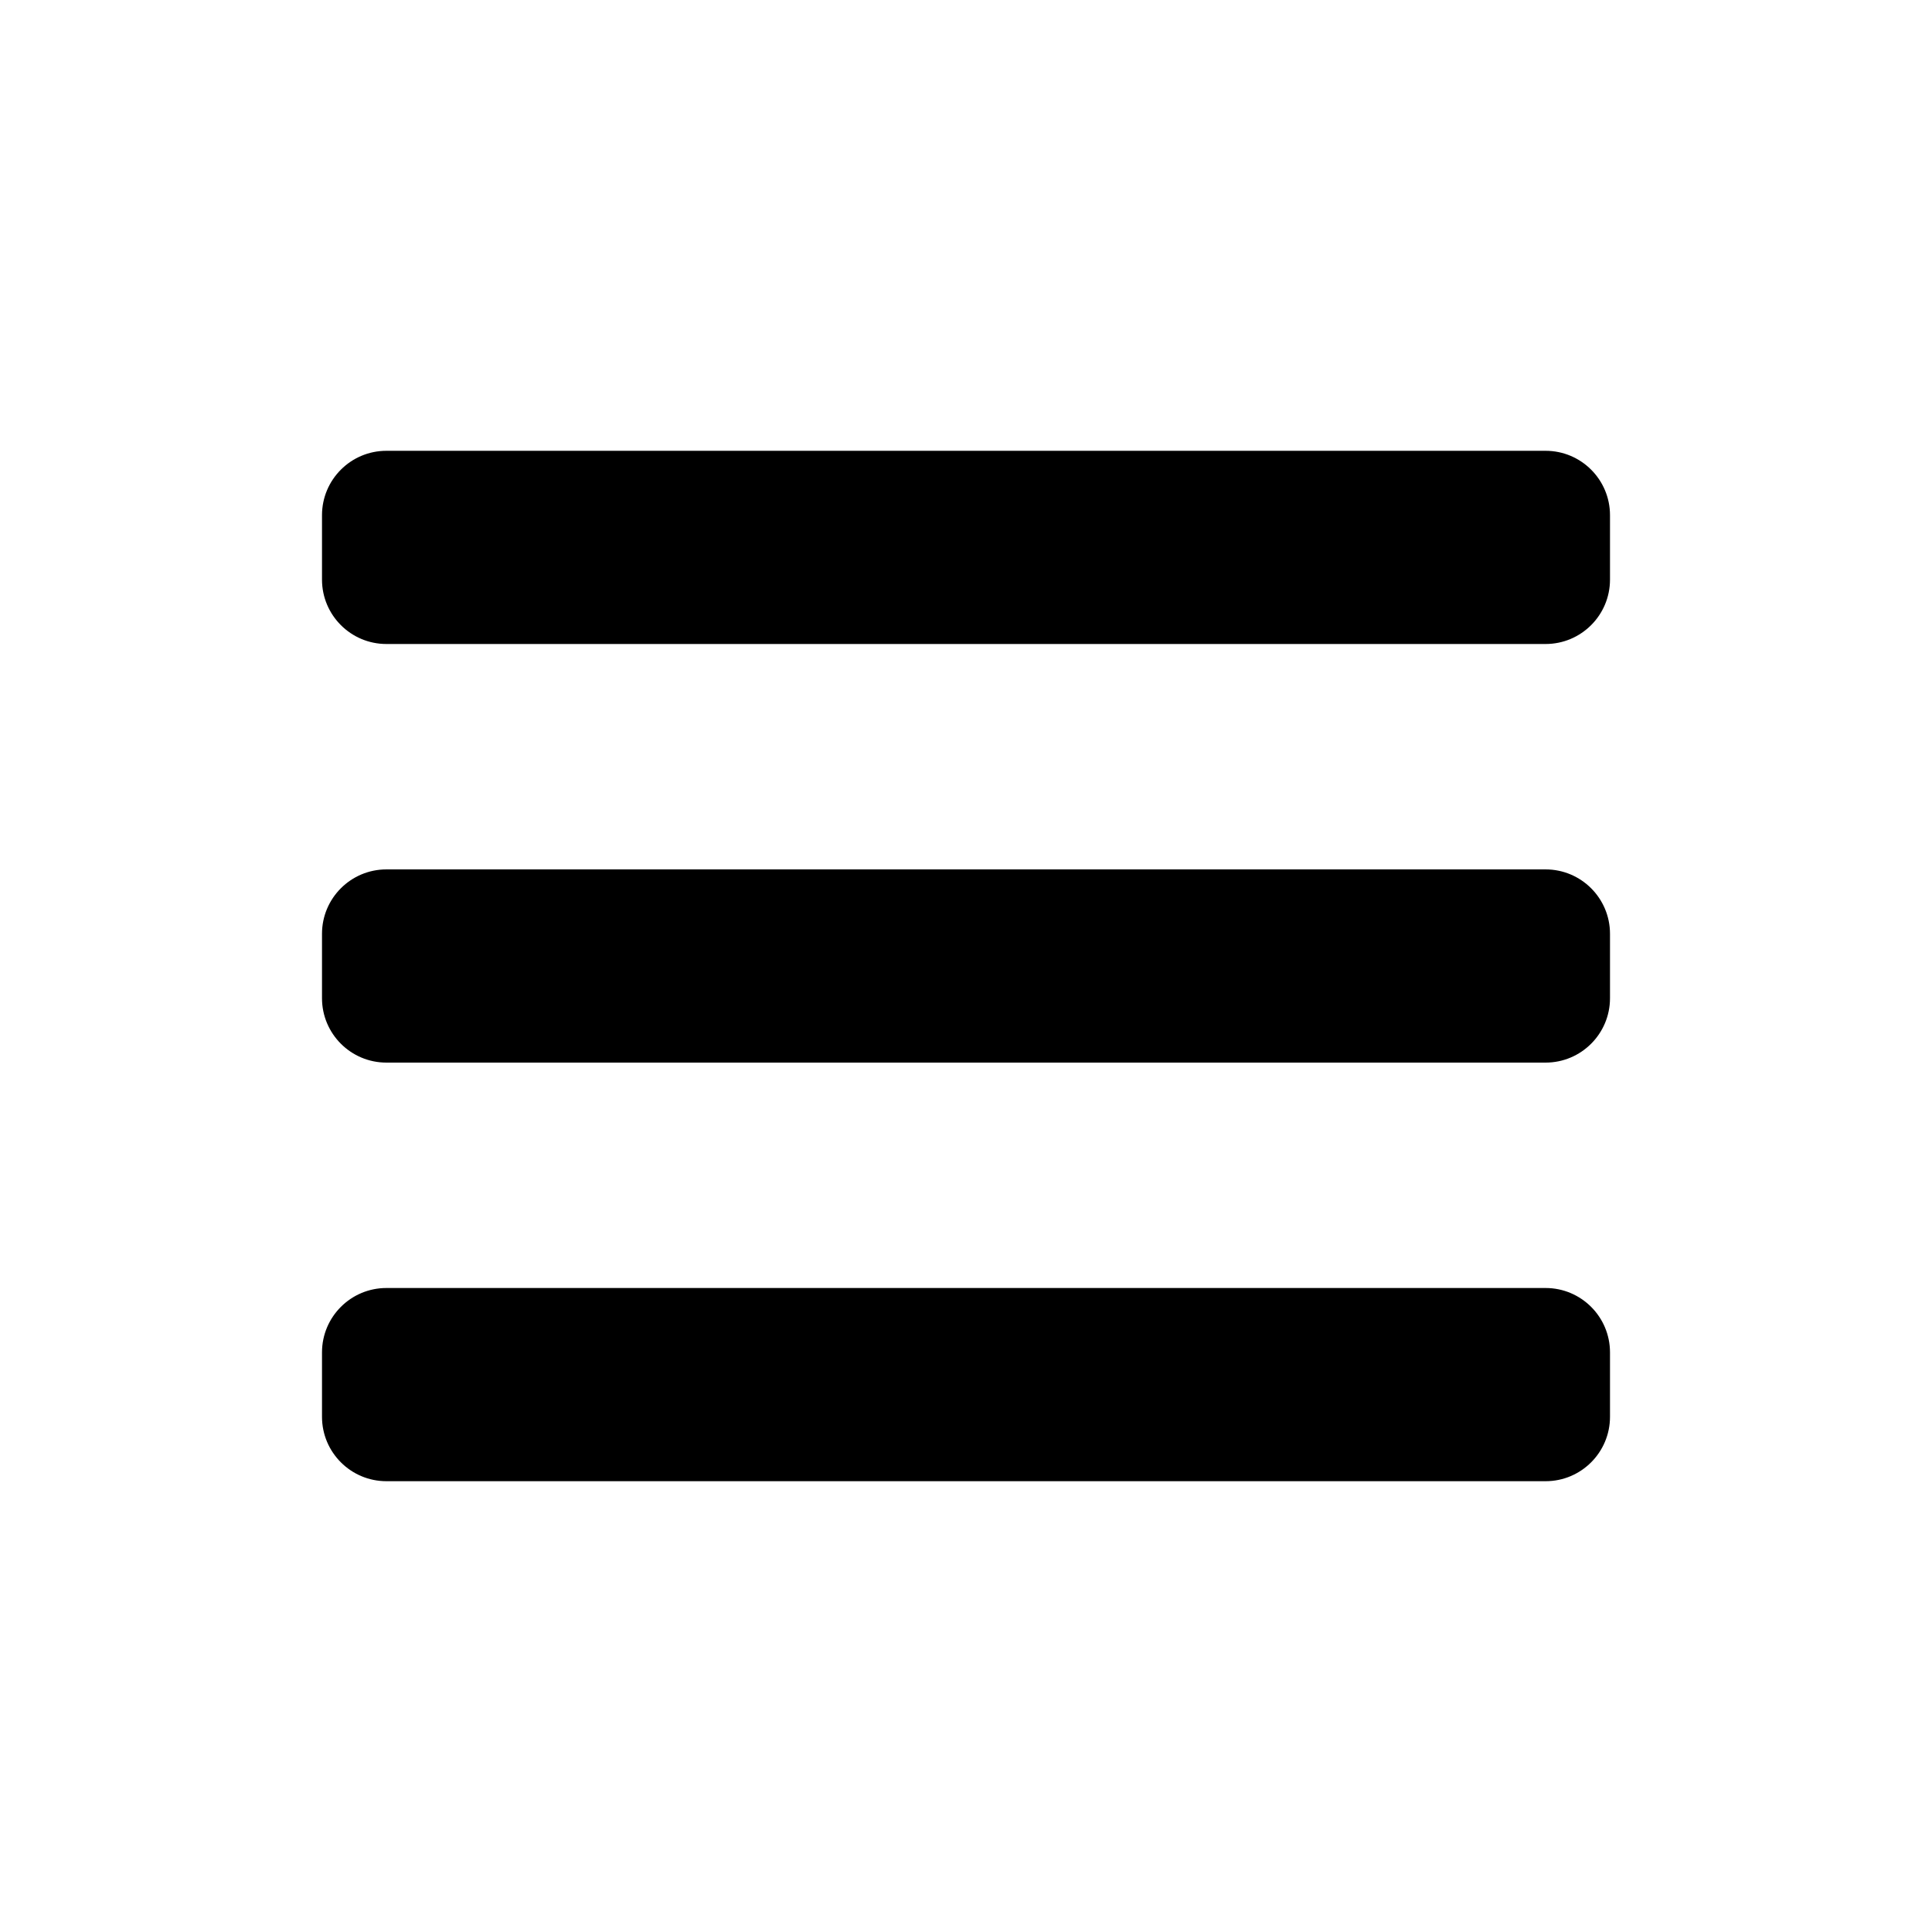 <?xml version="1.0" encoding="utf-8"?>
<!-- Generator: Adobe Illustrator 25.4.1, SVG Export Plug-In . SVG Version: 6.00 Build 0)  -->
<svg version="1.1" id="レイヤー_1" xmlns="http://www.w3.org/2000/svg" xmlns:xlink="http://www.w3.org/1999/xlink" x="0px"
	 y="0px" width="30px" height="30px" viewBox="0 0 30 30" style="enable-background:new 0 0 30 30;" xml:space="preserve">
<style type="text/css">
	.st0{fill:#FFD700;}
	.st1{fill:#FFFFFF;}
	.st2{fill:#333333;}
	.st3{fill:#4B4B4B;}
	.st4{fill:#006699;}
	.st5{fill:#FFFFFF;stroke:#333333;stroke-width:0.942;stroke-miterlimit:10;}
	.st6{fill:#FFFFFF;stroke:#333333;stroke-width:0.597;stroke-miterlimit:10;}
	.st7{fill:none;stroke:#006699;stroke-miterlimit:10;}
</style>
<g>
	<path d="M24,10H6c-0.552,0-1-0.448-1-1V8c0-0.552,0.448-1,1-1h18c0.552,0,1,0.448,1,1v1C25,9.552,24.552,10,24,10z"/>
	<path d="M24,16.5H6c-0.552,0-1-0.448-1-1v-1c0-0.552,0.448-1,1-1h18c0.552,0,1,0.448,1,1v1C25,16.052,24.552,16.5,24,16.5z"/>
	<path d="M24,23H6c-0.552,0-1-0.448-1-1v-1c0-0.552,0.448-1,1-1h18c0.552,0,1,0.448,1,1v1C25,22.552,24.552,23,24,23z"/>
</g>
</svg>
